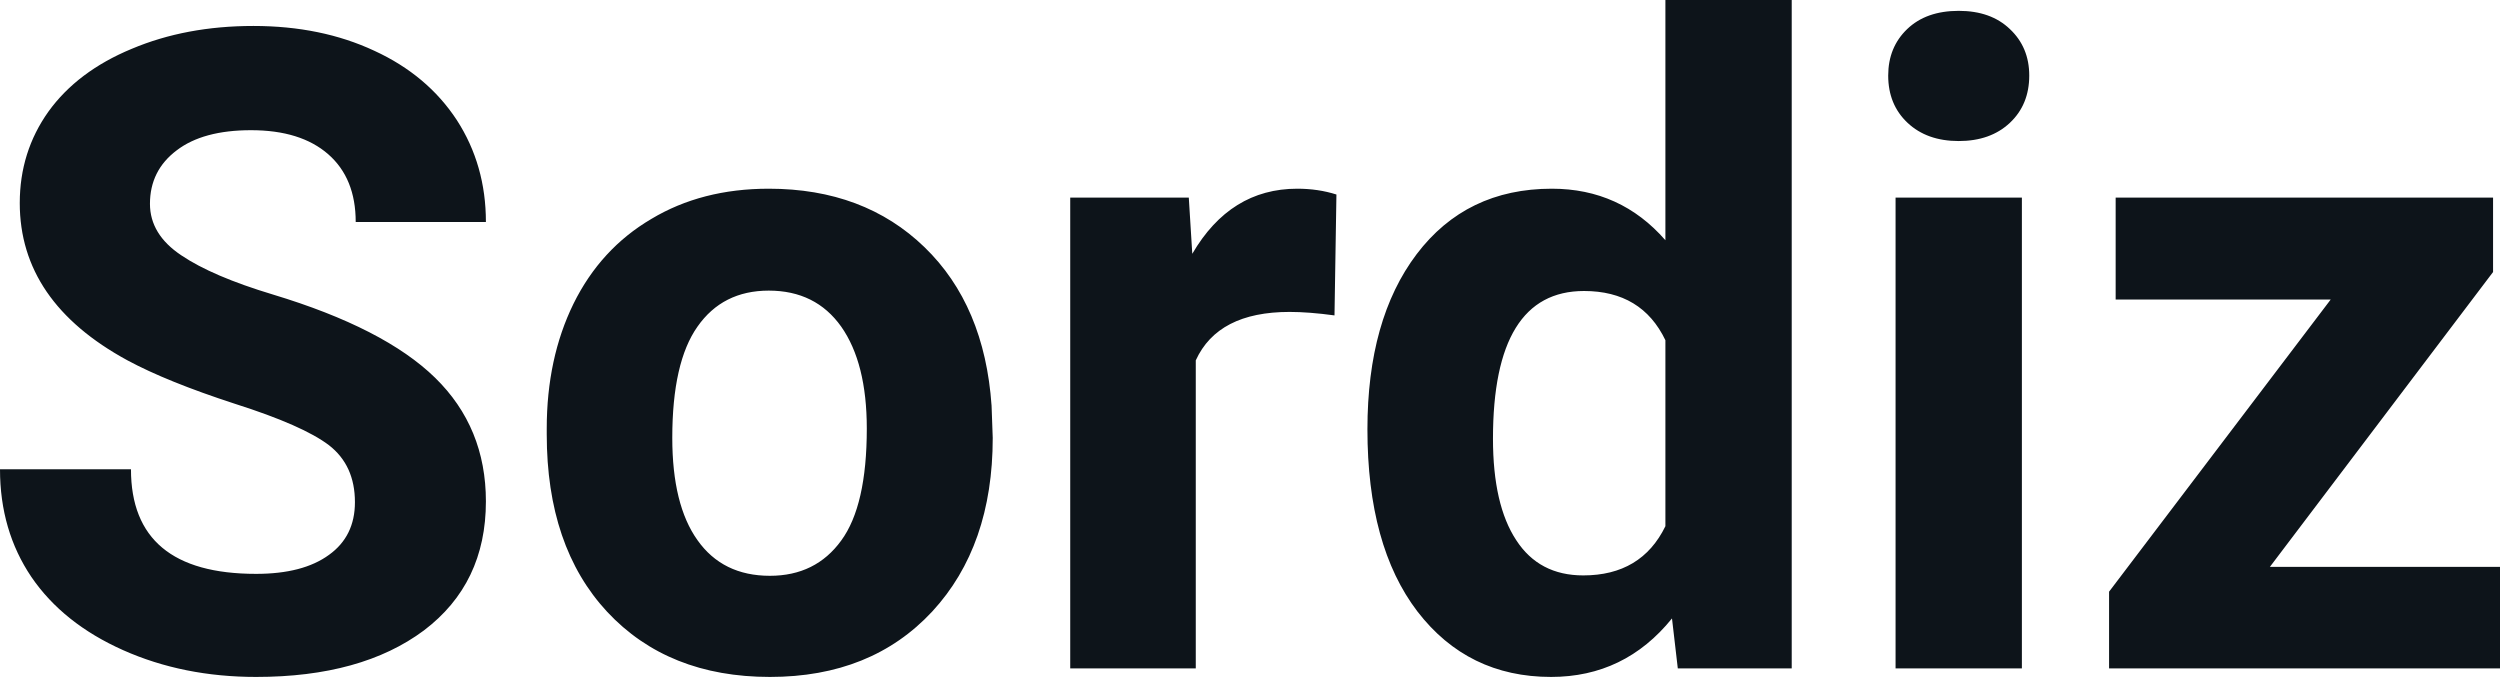 <svg fill="#0d141a" viewBox="0 0 64.519 17.475" height="100%" width="100%" xmlns="http://www.w3.org/2000/svg"><path preserveAspectRatio="none" d="M9.16 12.96L9.16 12.96Q9.16 12.01 8.49 11.49Q7.82 10.98 6.06 10.42Q4.31 9.85 3.29 9.30L3.29 9.30Q0.51 7.79 0.51 5.24L0.51 5.24Q0.51 3.92 1.25 2.88Q2.00 1.84 3.40 1.26Q4.80 0.67 6.54 0.67L6.54 0.67Q8.29 0.67 9.66 1.31Q11.03 1.94 11.79 3.10Q12.54 4.26 12.54 5.73L12.54 5.73L9.18 5.73Q9.18 4.60 8.47 3.98Q7.76 3.36 6.48 3.36L6.48 3.36Q5.24 3.36 4.56 3.88Q3.87 4.40 3.87 5.26L3.87 5.26Q3.87 6.05 4.68 6.59Q5.48 7.13 7.04 7.60L7.04 7.60Q9.92 8.47 11.23 9.75Q12.54 11.03 12.54 12.94L12.54 12.94Q12.54 15.06 10.94 16.27Q9.33 17.47 6.61 17.47L6.61 17.47Q4.73 17.47 3.18 16.78Q1.63 16.09 0.81 14.89Q0 13.69 0 12.11L0 12.11L3.38 12.11Q3.38 14.81 6.61 14.81L6.61 14.81Q7.82 14.81 8.49 14.32Q9.16 13.84 9.16 12.96ZM14.11 11.21L14.11 11.06Q14.11 9.25 14.80 7.84Q15.50 6.42 16.81 5.65Q18.11 4.87 19.84 4.87L19.84 4.87Q22.30 4.87 23.86 6.38Q25.41 7.88 25.59 10.47L25.59 10.47L25.62 11.30Q25.62 14.09 24.06 15.78Q22.49 17.47 19.87 17.47Q17.24 17.47 15.67 15.79Q14.11 14.11 14.11 11.21L14.11 11.21ZM17.35 11.30L17.35 11.30Q17.35 13.03 18.00 13.94Q18.65 14.86 19.87 14.86L19.87 14.86Q21.05 14.86 21.71 13.95Q22.37 13.05 22.37 11.06L22.37 11.06Q22.37 9.37 21.71 8.43Q21.05 7.50 19.84 7.50L19.84 7.50Q18.65 7.50 18.00 8.43Q17.35 9.35 17.35 11.30ZM34.49 5.02L34.44 8.14Q33.78 8.05 33.28 8.05L33.28 8.05Q31.43 8.05 30.86 9.30L30.86 9.30L30.86 17.25L27.62 17.25L27.62 5.10L30.68 5.10L30.77 6.55Q31.75 4.87 33.48 4.87L33.48 4.87Q34.02 4.87 34.49 5.02L34.49 5.02ZM35.29 11.08L35.29 11.08Q35.29 8.24 36.56 6.56Q37.84 4.87 40.05 4.87L40.05 4.87Q41.82 4.87 42.98 6.20L42.98 6.20L42.98 0L46.24 0L46.24 17.25L43.30 17.25L43.15 15.96Q41.93 17.47 40.03 17.47L40.03 17.47Q37.88 17.47 36.58 15.78Q35.29 14.09 35.29 11.08ZM38.53 11.32L38.53 11.32Q38.53 13.03 39.13 13.94Q39.72 14.85 40.86 14.85L40.86 14.85Q42.36 14.85 42.98 13.58L42.98 13.58L42.98 8.78Q42.37 7.51 40.88 7.51L40.88 7.51Q38.53 7.51 38.53 11.32ZM52.18 5.10L52.18 17.25L48.92 17.25L48.92 5.10L52.18 5.10ZM48.73 1.95L48.73 1.95Q48.73 1.22 49.22 0.75Q49.71 0.28 50.55 0.28L50.55 0.28Q51.38 0.28 51.87 0.75Q52.37 1.22 52.37 1.95L52.37 1.95Q52.37 2.70 51.87 3.17Q51.37 3.64 50.55 3.64Q49.73 3.64 49.23 3.17Q48.73 2.70 48.73 1.95ZM64.34 7.02L58.58 14.63L64.52 14.63L64.52 17.25L54.43 17.25L54.43 15.27L60.15 7.73L54.60 7.73L54.60 5.10L64.34 5.10L64.34 7.02Z"></path></svg>